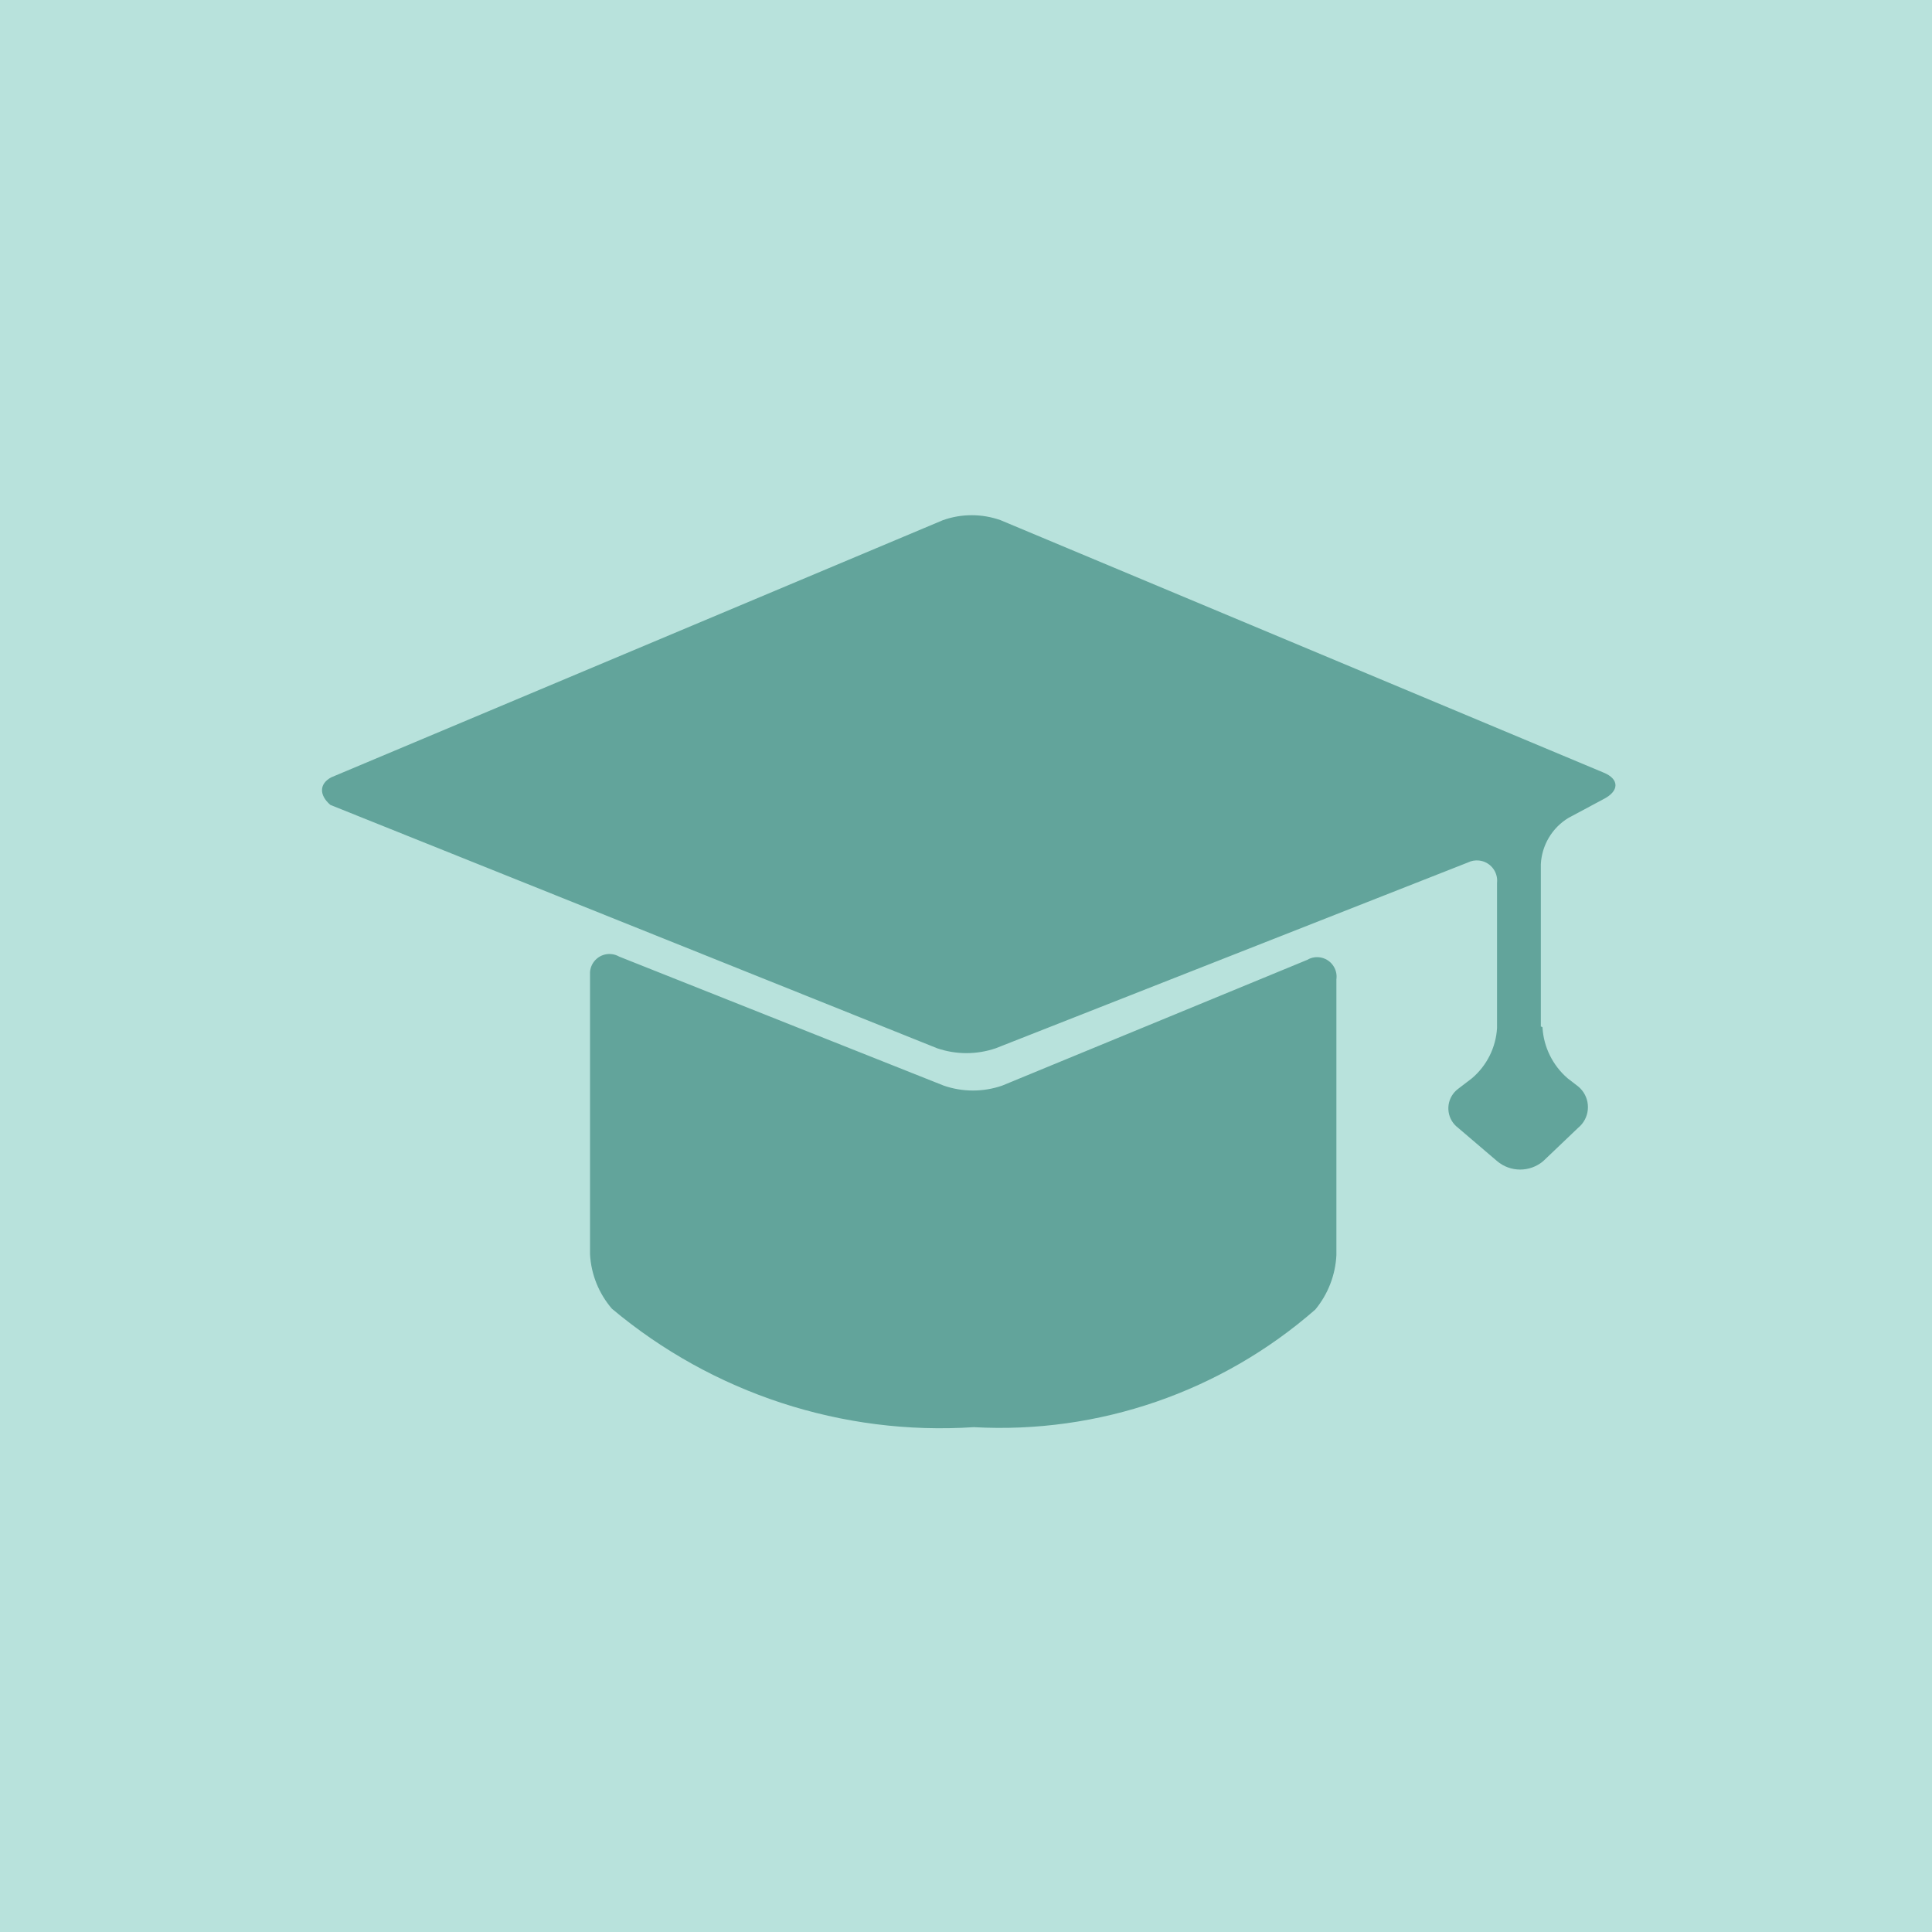 <?xml version="1.0" encoding="UTF-8"?>
<svg width="60px" height="60px" viewBox="0 0 60 60" version="1.1" xmlns="http://www.w3.org/2000/svg" xmlns:xlink="http://www.w3.org/1999/xlink">
    <!-- Generator: Sketch 61.2 (89653) - https://sketch.com -->
    <title>招聘培训</title>
    <desc>Created with Sketch.</desc>
    <g id="页面-换banner" stroke="none" stroke-width="1" fill="none" fill-rule="evenodd">
        <g id="久其人力资源管理系统" transform="translate(-732, -1749)">
            <g id="编组-25" transform="translate(698, 1719)">
                <g id="招聘培训" transform="translate(34, 30)">
                    <rect id="矩形" fill="#B8E2DC" x="0" y="0" width="60" height="60"></rect>
                    <g id="培训" transform="translate(10, 16)" fill="#62A49B" fill-rule="nonzero">
                        <path d="M37.903,15.901 L37.903,15.901 C37.937,16.514 38.219,17.087 38.684,17.488 L39.011,17.74 L39.011,17.74 C39.366,18.032 39.417,18.556 39.126,18.91 C39.091,18.952 39.053,18.991 39.011,19.025 L37.928,20.058 L37.928,20.058 C37.514,20.41 36.906,20.41 36.492,20.058 L35.282,19.025 L35.282,19.025 C34.948,18.775 34.881,18.301 35.131,17.967 C35.174,17.91 35.225,17.859 35.282,17.816 L35.711,17.488 L35.711,17.488 C36.174,17.096 36.456,16.532 36.492,15.926 L36.492,11.416 L36.492,11.416 C36.528,11.07 36.277,10.76 35.931,10.724 C35.812,10.711 35.692,10.733 35.585,10.786 L20.921,16.556 L20.921,16.556 C20.333,16.756 19.695,16.756 19.107,16.556 L0.261,8.998 C-0.091,8.695 -0.091,8.343 0.287,8.141 L19.284,0.154 L19.284,0.154 C19.862,-0.051 20.494,-0.051 21.072,0.154 L39.792,7.99 C40.296,8.191 40.296,8.569 39.792,8.821 L38.709,9.401 L38.709,9.401 C38.203,9.708 37.883,10.246 37.852,10.837 L37.852,15.876 L37.903,15.901 Z M30.596,13.81 L30.596,13.81 C30.883,13.64 31.254,13.734 31.424,14.022 C31.495,14.14 31.522,14.278 31.503,14.414 L31.503,22.981 L31.503,22.981 C31.472,23.599 31.243,24.191 30.848,24.669 L30.848,24.669 C27.925,27.225 24.118,28.536 20.241,28.322 L20.241,28.322 C16.161,28.589 12.136,27.271 9.004,24.644 L9.004,24.644 C8.597,24.171 8.358,23.578 8.324,22.956 L8.324,14.188 L8.324,14.188 C8.348,13.855 8.638,13.604 8.971,13.629 C9.063,13.635 9.151,13.663 9.231,13.709 L19.309,17.715 L19.309,17.715 C19.896,17.918 20.535,17.918 21.123,17.715 L30.596,13.81 Z" id="形状"></path>
                    </g>
                </g>
            </g>
        </g>
    </g>
</svg>
